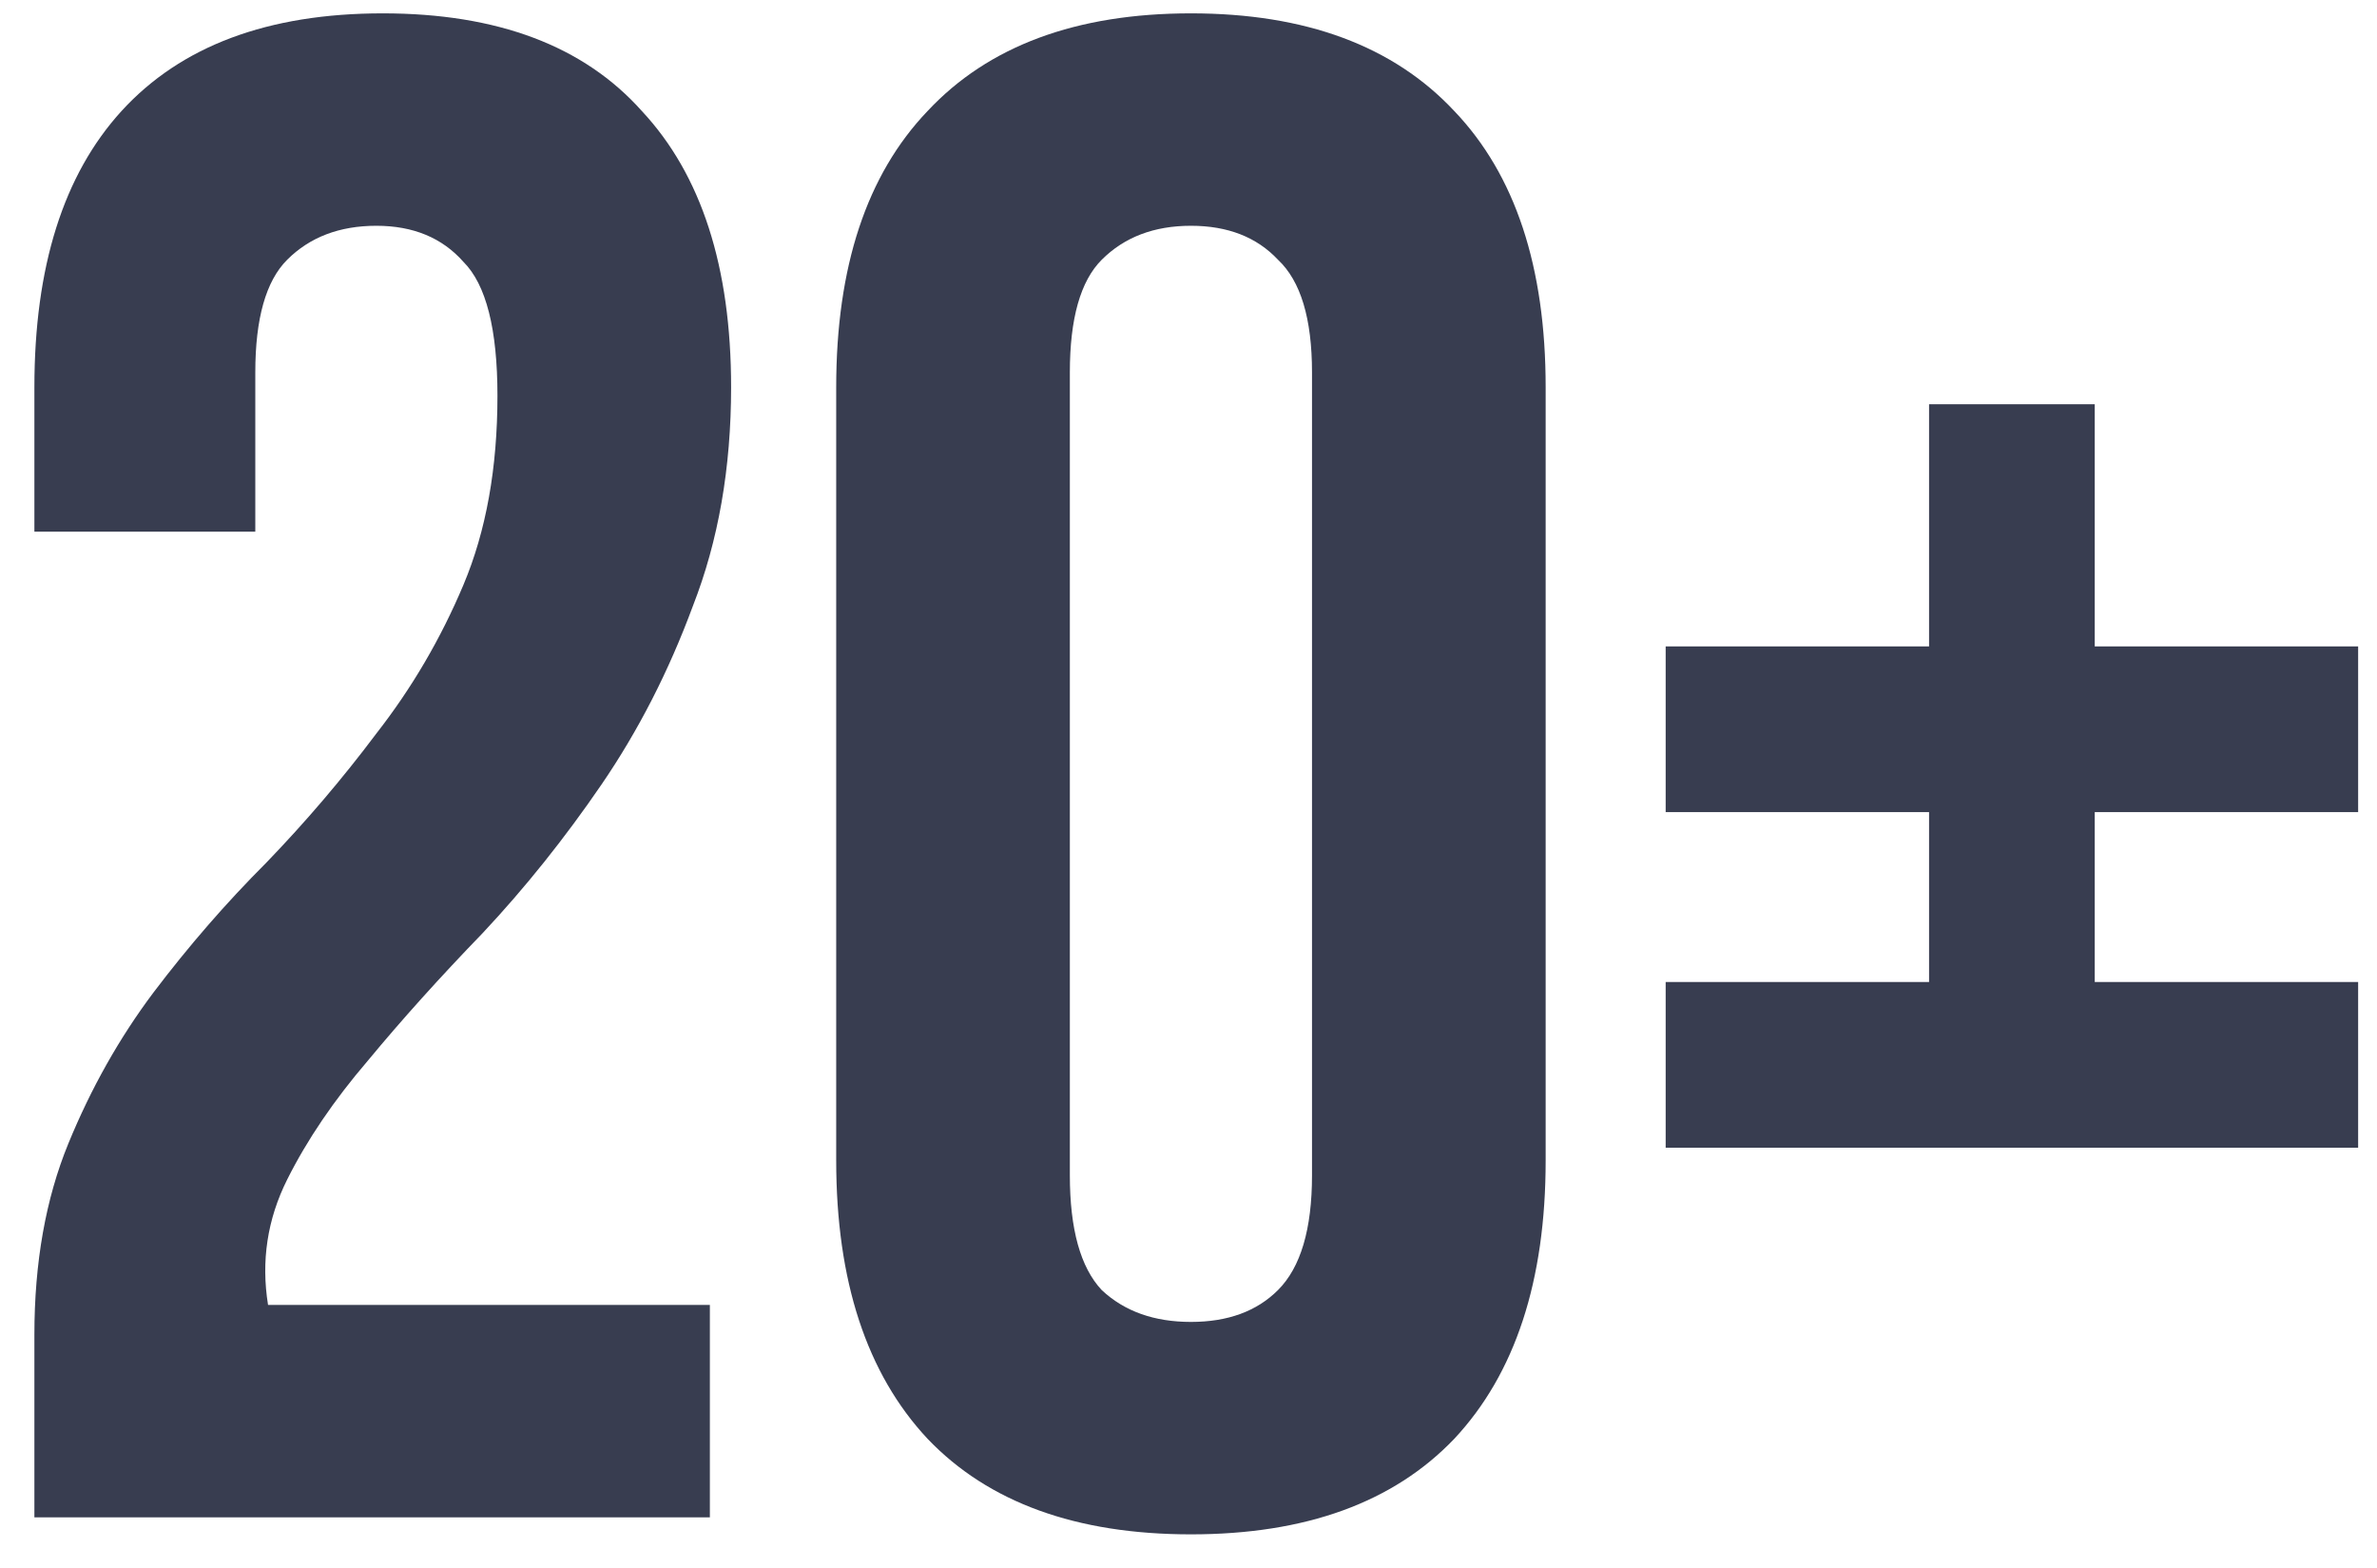 <?xml version="1.0" encoding="UTF-8"?> <svg xmlns="http://www.w3.org/2000/svg" width="47" height="31" viewBox="0 0 47 31" fill="none"><path d="M9.836 7.824C9.836 6.508 9.612 5.626 9.164 5.178C8.744 4.702 8.17 4.464 7.442 4.464C6.714 4.464 6.126 4.688 5.678 5.136C5.258 5.556 5.048 6.298 5.048 7.362V10.512H0.68V7.656C0.68 5.276 1.254 3.456 2.402 2.196C3.578 0.908 5.3 0.264 7.568 0.264C9.836 0.264 11.544 0.908 12.692 2.196C13.868 3.456 14.456 5.276 14.456 7.656C14.456 9.252 14.204 10.694 13.7 11.982C13.224 13.27 12.622 14.446 11.894 15.51C11.166 16.574 10.382 17.554 9.542 18.45C8.702 19.318 7.946 20.158 7.274 20.97C6.602 21.754 6.07 22.538 5.678 23.322C5.286 24.106 5.16 24.932 5.3 25.8H14.036V30H0.68V26.388C0.68 24.96 0.904 23.7 1.352 22.608C1.8 21.516 2.36 20.522 3.032 19.626C3.732 18.702 4.474 17.848 5.258 17.064C6.042 16.252 6.77 15.398 7.442 14.502C8.142 13.606 8.716 12.626 9.164 11.562C9.612 10.498 9.836 9.252 9.836 7.824ZM21.154 23.238C21.154 24.302 21.364 25.058 21.784 25.506C22.232 25.926 22.82 26.136 23.548 26.136C24.276 26.136 24.85 25.926 25.27 25.506C25.718 25.058 25.942 24.302 25.942 23.238V7.362C25.942 6.298 25.718 5.556 25.27 5.136C24.85 4.688 24.276 4.464 23.548 4.464C22.82 4.464 22.232 4.688 21.784 5.136C21.364 5.556 21.154 6.298 21.154 7.362V23.238ZM16.534 7.656C16.534 5.276 17.136 3.456 18.34 2.196C19.544 0.908 21.28 0.264 23.548 0.264C25.816 0.264 27.552 0.908 28.756 2.196C29.96 3.456 30.562 5.276 30.562 7.656V22.944C30.562 25.324 29.96 27.158 28.756 28.446C27.552 29.706 25.816 30.336 23.548 30.336C21.28 30.336 19.544 29.706 18.34 28.446C17.136 27.158 16.534 25.324 16.534 22.944V7.656ZM46.627 19.416V22.692H32.935V19.416H38.143V16.056H32.935V12.78H38.143V7.992H41.419V12.78H46.627V16.056H41.419V19.416H46.627Z" fill="#383D50"></path></svg> 